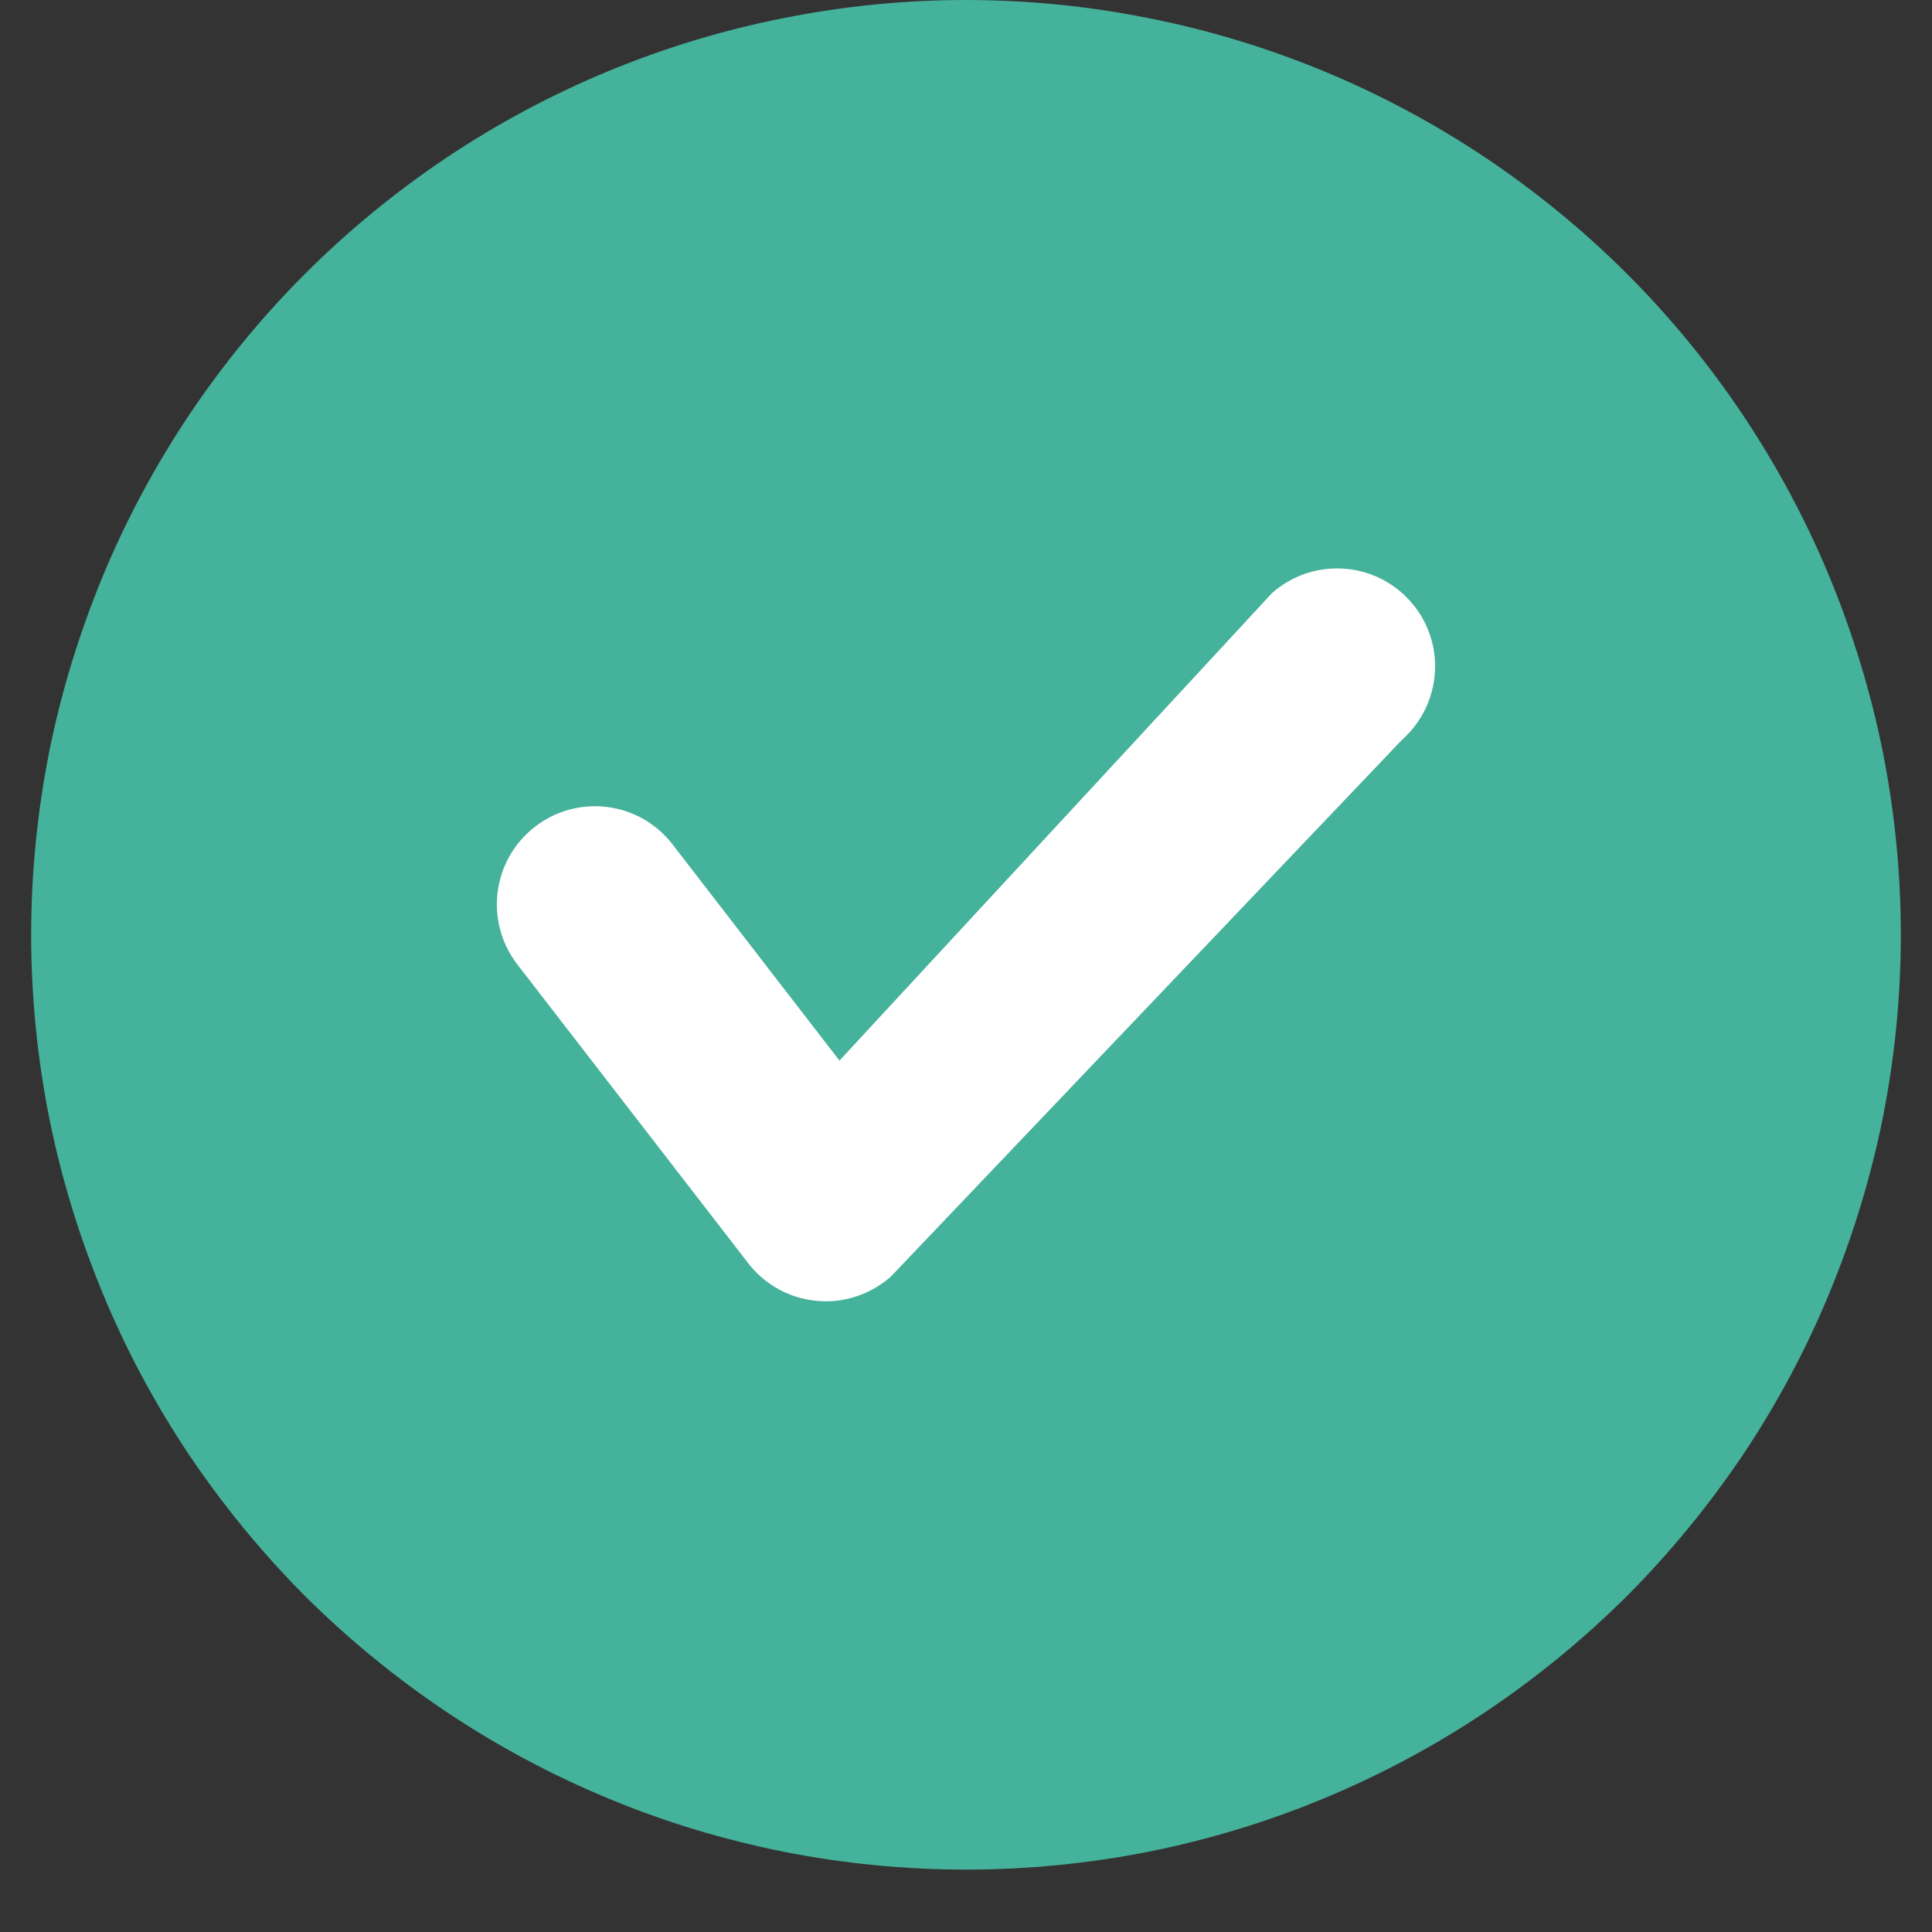 <svg xmlns="http://www.w3.org/2000/svg" xmlns:xlink="http://www.w3.org/1999/xlink" width="40" zoomAndPan="magnify" viewBox="0 0 30 30" height="40" preserveAspectRatio="xMidYMid meet" version="1.0"><rect x="0" y="0" width="30" height="30" fill="#333333" stroke="none"/><defs><g/><clipPath id="a130d1d89d"><path d="M 0.484 0 L 29.516 0 L 29.516 29.031 L 0.484 29.031 Z M 0.484 0 " clip-rule="nonzero"/></clipPath></defs><g clip-path="url(#a130d1d89d)"><path fill="#45b29b" d="M 29.516 14.516 C 29.516 15.469 29.422 16.414 29.238 17.348 C 29.051 18.281 28.773 19.191 28.41 20.07 C 28.047 20.953 27.598 21.789 27.07 22.582 C 26.539 23.371 25.938 24.105 25.266 24.781 C 24.59 25.453 23.855 26.055 23.062 26.586 C 22.273 27.113 21.434 27.562 20.555 27.926 C 19.676 28.293 18.766 28.566 17.832 28.754 C 16.898 28.938 15.953 29.031 15 29.031 C 14.047 29.031 13.102 28.938 12.168 28.754 C 11.234 28.566 10.324 28.293 9.445 27.926 C 8.566 27.562 7.727 27.113 6.938 26.586 C 6.145 26.055 5.41 25.453 4.734 24.781 C 4.062 24.105 3.461 23.371 2.93 22.582 C 2.402 21.789 1.953 20.953 1.59 20.07 C 1.227 19.191 0.949 18.281 0.762 17.348 C 0.578 16.414 0.484 15.469 0.484 14.516 C 0.484 13.562 0.578 12.617 0.762 11.684 C 0.949 10.75 1.227 9.844 1.59 8.961 C 1.953 8.082 2.402 7.246 2.93 6.453 C 3.461 5.66 4.062 4.926 4.734 4.254 C 5.41 3.578 6.145 2.977 6.938 2.445 C 7.727 1.918 8.566 1.469 9.445 1.105 C 10.324 0.742 11.234 0.465 12.168 0.281 C 13.102 0.094 14.047 0 15 0 C 15.953 0 16.898 0.094 17.832 0.281 C 18.766 0.465 19.676 0.742 20.555 1.105 C 21.434 1.469 22.273 1.918 23.062 2.445 C 23.855 2.977 24.59 3.578 25.266 4.254 C 25.938 4.926 26.539 5.66 27.07 6.453 C 27.598 7.246 28.047 8.082 28.41 8.961 C 28.773 9.844 29.051 10.75 29.238 11.684 C 29.422 12.617 29.516 13.562 29.516 14.516 Z M 29.516 14.516 " fill-opacity="1" fill-rule="nonzero"/></g><path fill="#ffffff" d="M 12.824 20.207 C 12.773 20.207 12.727 20.203 12.68 20.199 C 12.258 20.16 11.875 19.949 11.617 19.613 L 8.031 14.973 C 7.52 14.305 7.641 13.352 8.309 12.836 C 8.973 12.324 9.926 12.445 10.441 13.109 L 13.035 16.469 L 19.754 9.207 C 20.387 8.652 21.348 8.711 21.902 9.34 C 22.461 9.969 22.398 10.93 21.77 11.488 L 13.832 19.824 C 13.551 20.07 13.191 20.207 12.824 20.207 Z M 12.824 20.207 " fill-opacity="1" fill-rule="nonzero"/><g fill="#45b29b" fill-opacity="1"><g transform="translate(14.807, 4.21)"><g><path d="M 0.188 0.016 C 0.145 0.016 0.113 0.004 0.094 -0.016 C 0.07 -0.047 0.062 -0.078 0.062 -0.109 C 0.062 -0.148 0.07 -0.18 0.094 -0.203 C 0.113 -0.223 0.145 -0.234 0.188 -0.234 C 0.227 -0.234 0.258 -0.223 0.281 -0.203 C 0.301 -0.18 0.312 -0.148 0.312 -0.109 C 0.312 -0.078 0.301 -0.047 0.281 -0.016 C 0.258 0.004 0.227 0.016 0.188 0.016 Z M 0.188 0.016 "/></g></g></g></svg>